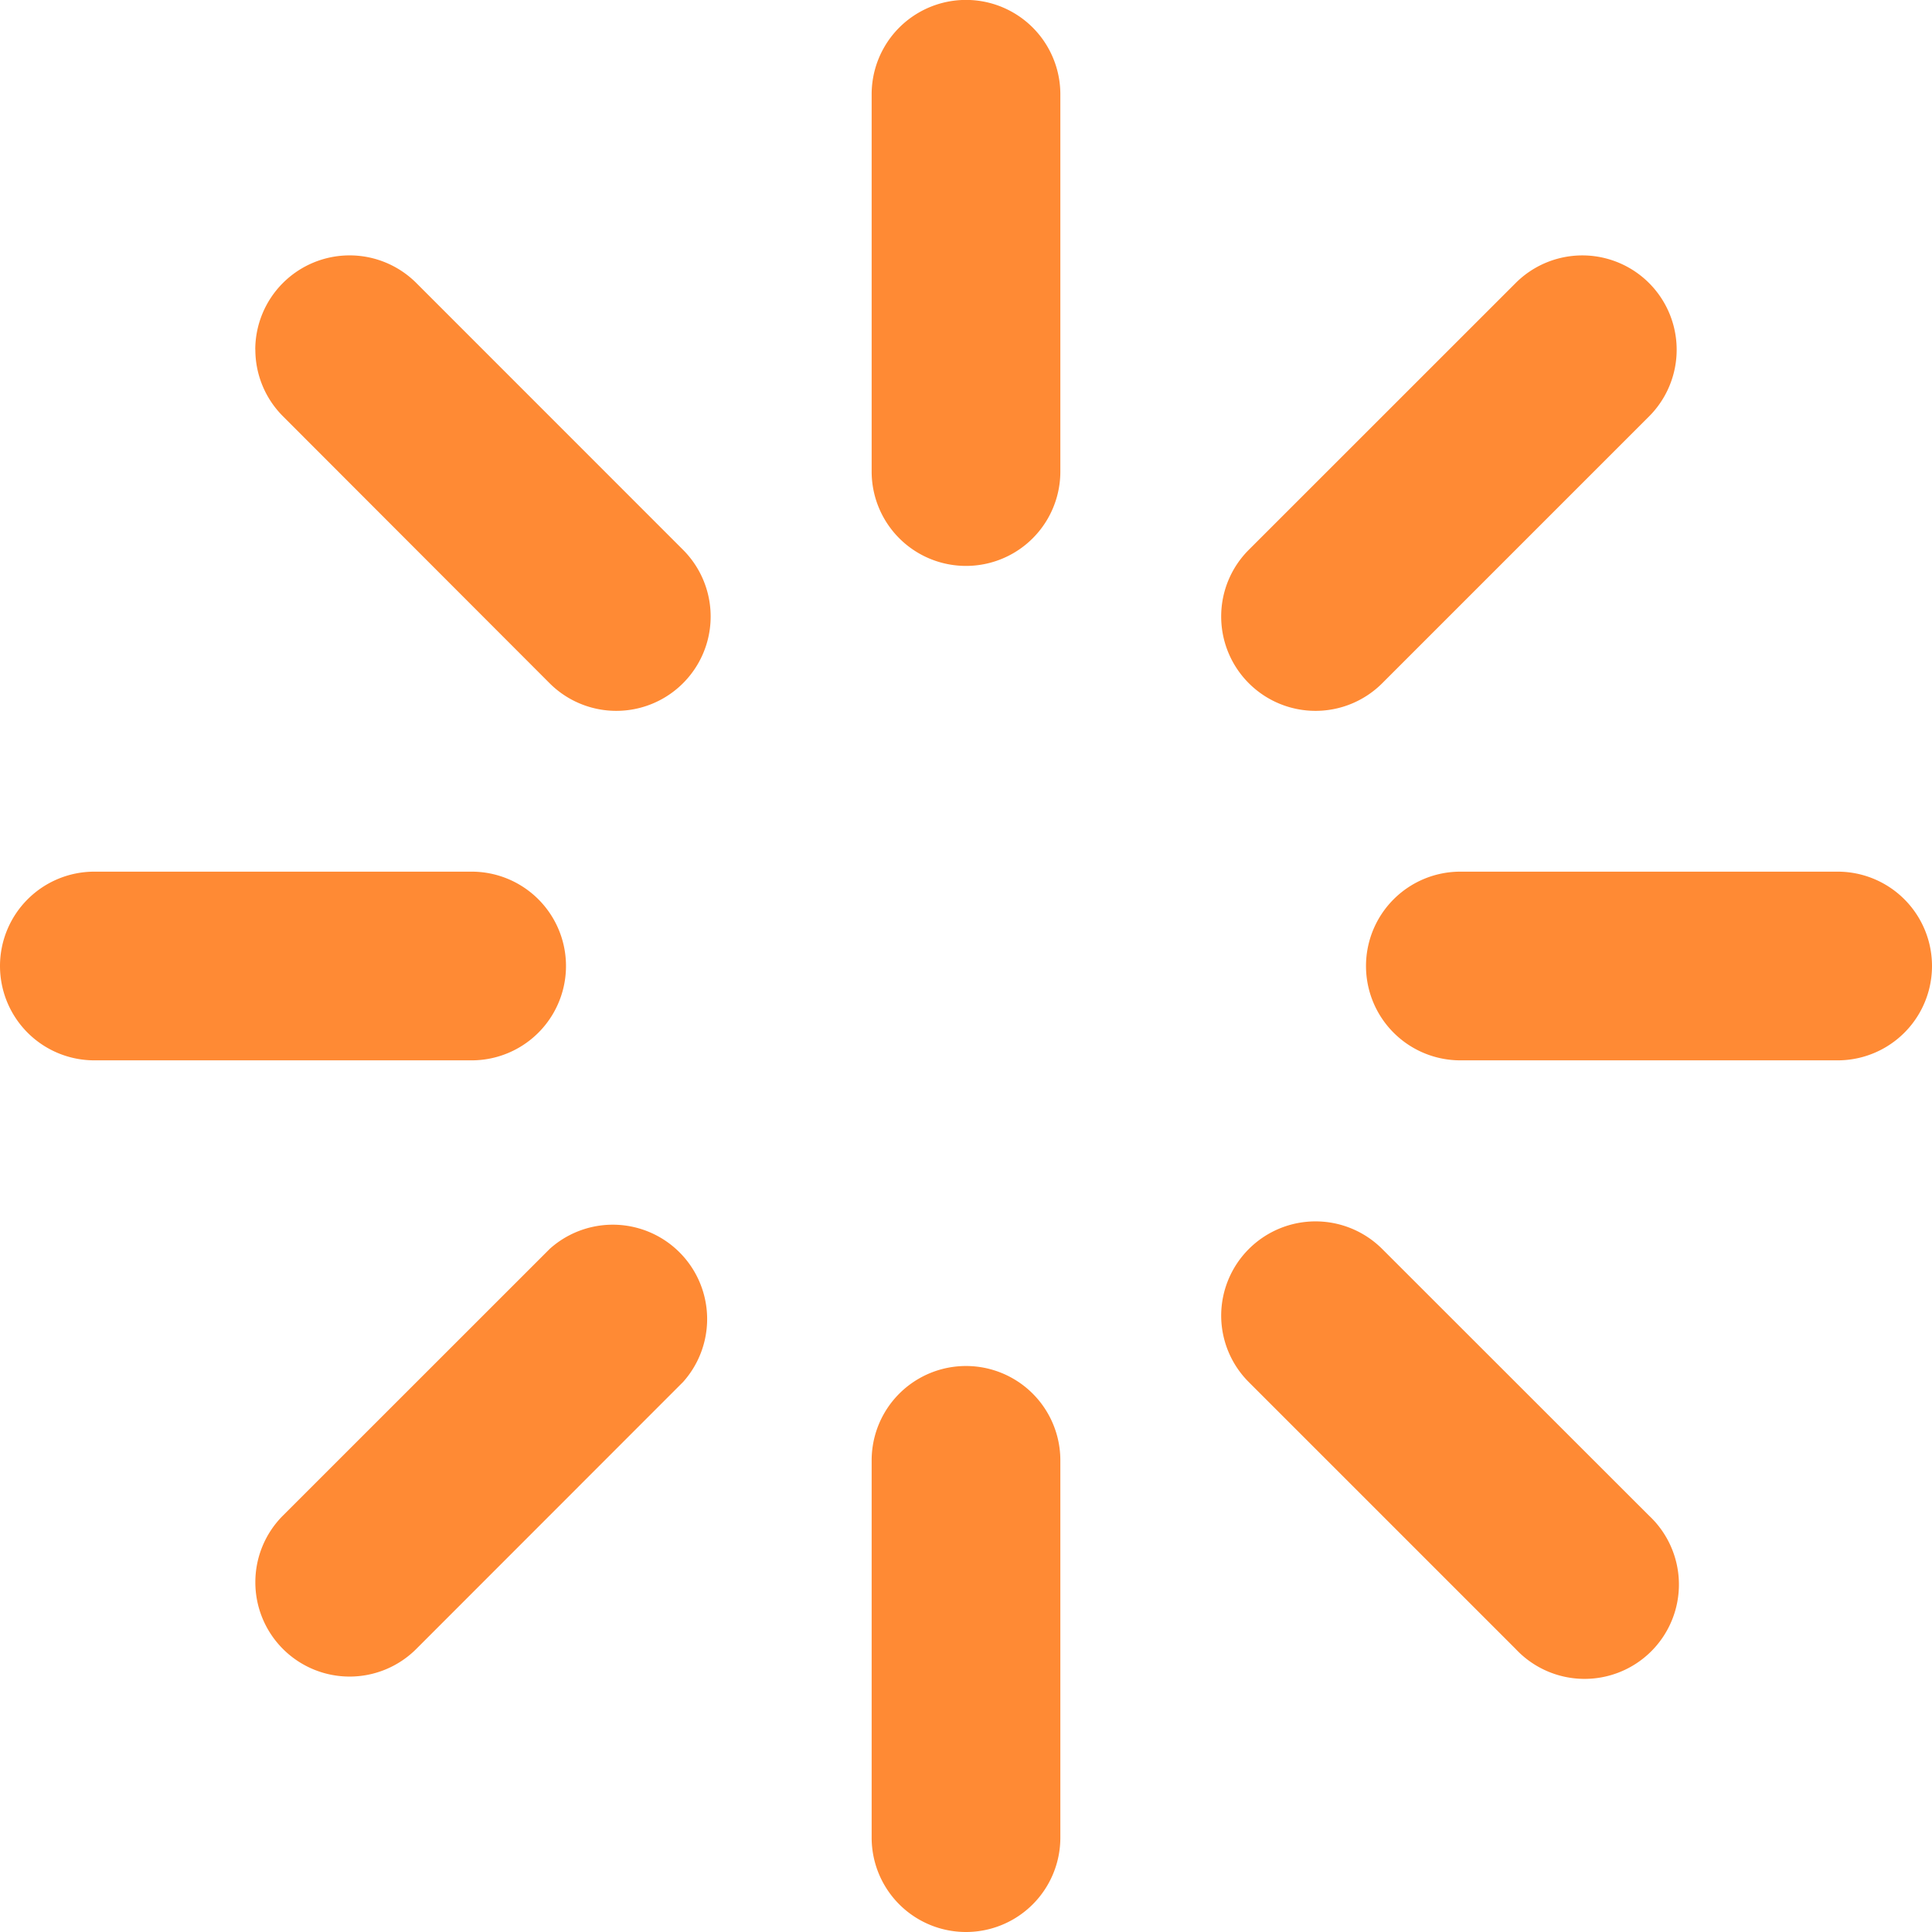 <svg viewBox="0 0 24 24" xmlns="http://www.w3.org/2000/svg"><g clip-path="url(#clip0)" fill="#FF8A34"><path d="M16.969 12a1.172 1.172 0 011.172-1.172h4.687a1.172 1.172 0 010 2.344h-4.687A1.172 1.172 0 0116.969 12zM0 12a1.172 1.172 0 011.172-1.172h4.687a1.172 1.172 0 010 2.344H1.172A1.172 1.172 0 010 12zM10.828 5.86V1.171a1.172 1.172 0 012.344 0v4.687a1.172 1.172 0 01-2.344 0zM10.828 22.828v-4.687a1.172 1.172 0 012.344 0v4.687a1.172 1.172 0 01-2.344 0zM15.17 16.342a1.172 1.172 0 012-.827l3.314 3.312a1.172 1.172 0 11-1.656 1.657l-3.315-3.315a1.169 1.169 0 01-.343-.827zM3.171 4.343a1.172 1.172 0 012-.828L8.485 6.83a1.172 1.172 0 01-1.658 1.657l-3.31-3.314a1.17 1.17 0 01-.345-.829zM15.17 7.659a1.169 1.169 0 01.343-.829l3.315-3.314a1.171 1.171 0 111.657 1.657L17.17 8.488a1.172 1.172 0 01-2-.83zM3.172 19.654a1.169 1.169 0 01.344-.828l3.314-3.313a1.172 1.172 0 011.655 1.655l-3.312 3.314a1.171 1.171 0 01-2.001-.829v.001z"/></g><defs><clipPath id="clip0"><path fill="#fff" transform="rotate(90 12 12)" d="M0 0h24v24H0z"/></clipPath></defs></svg>